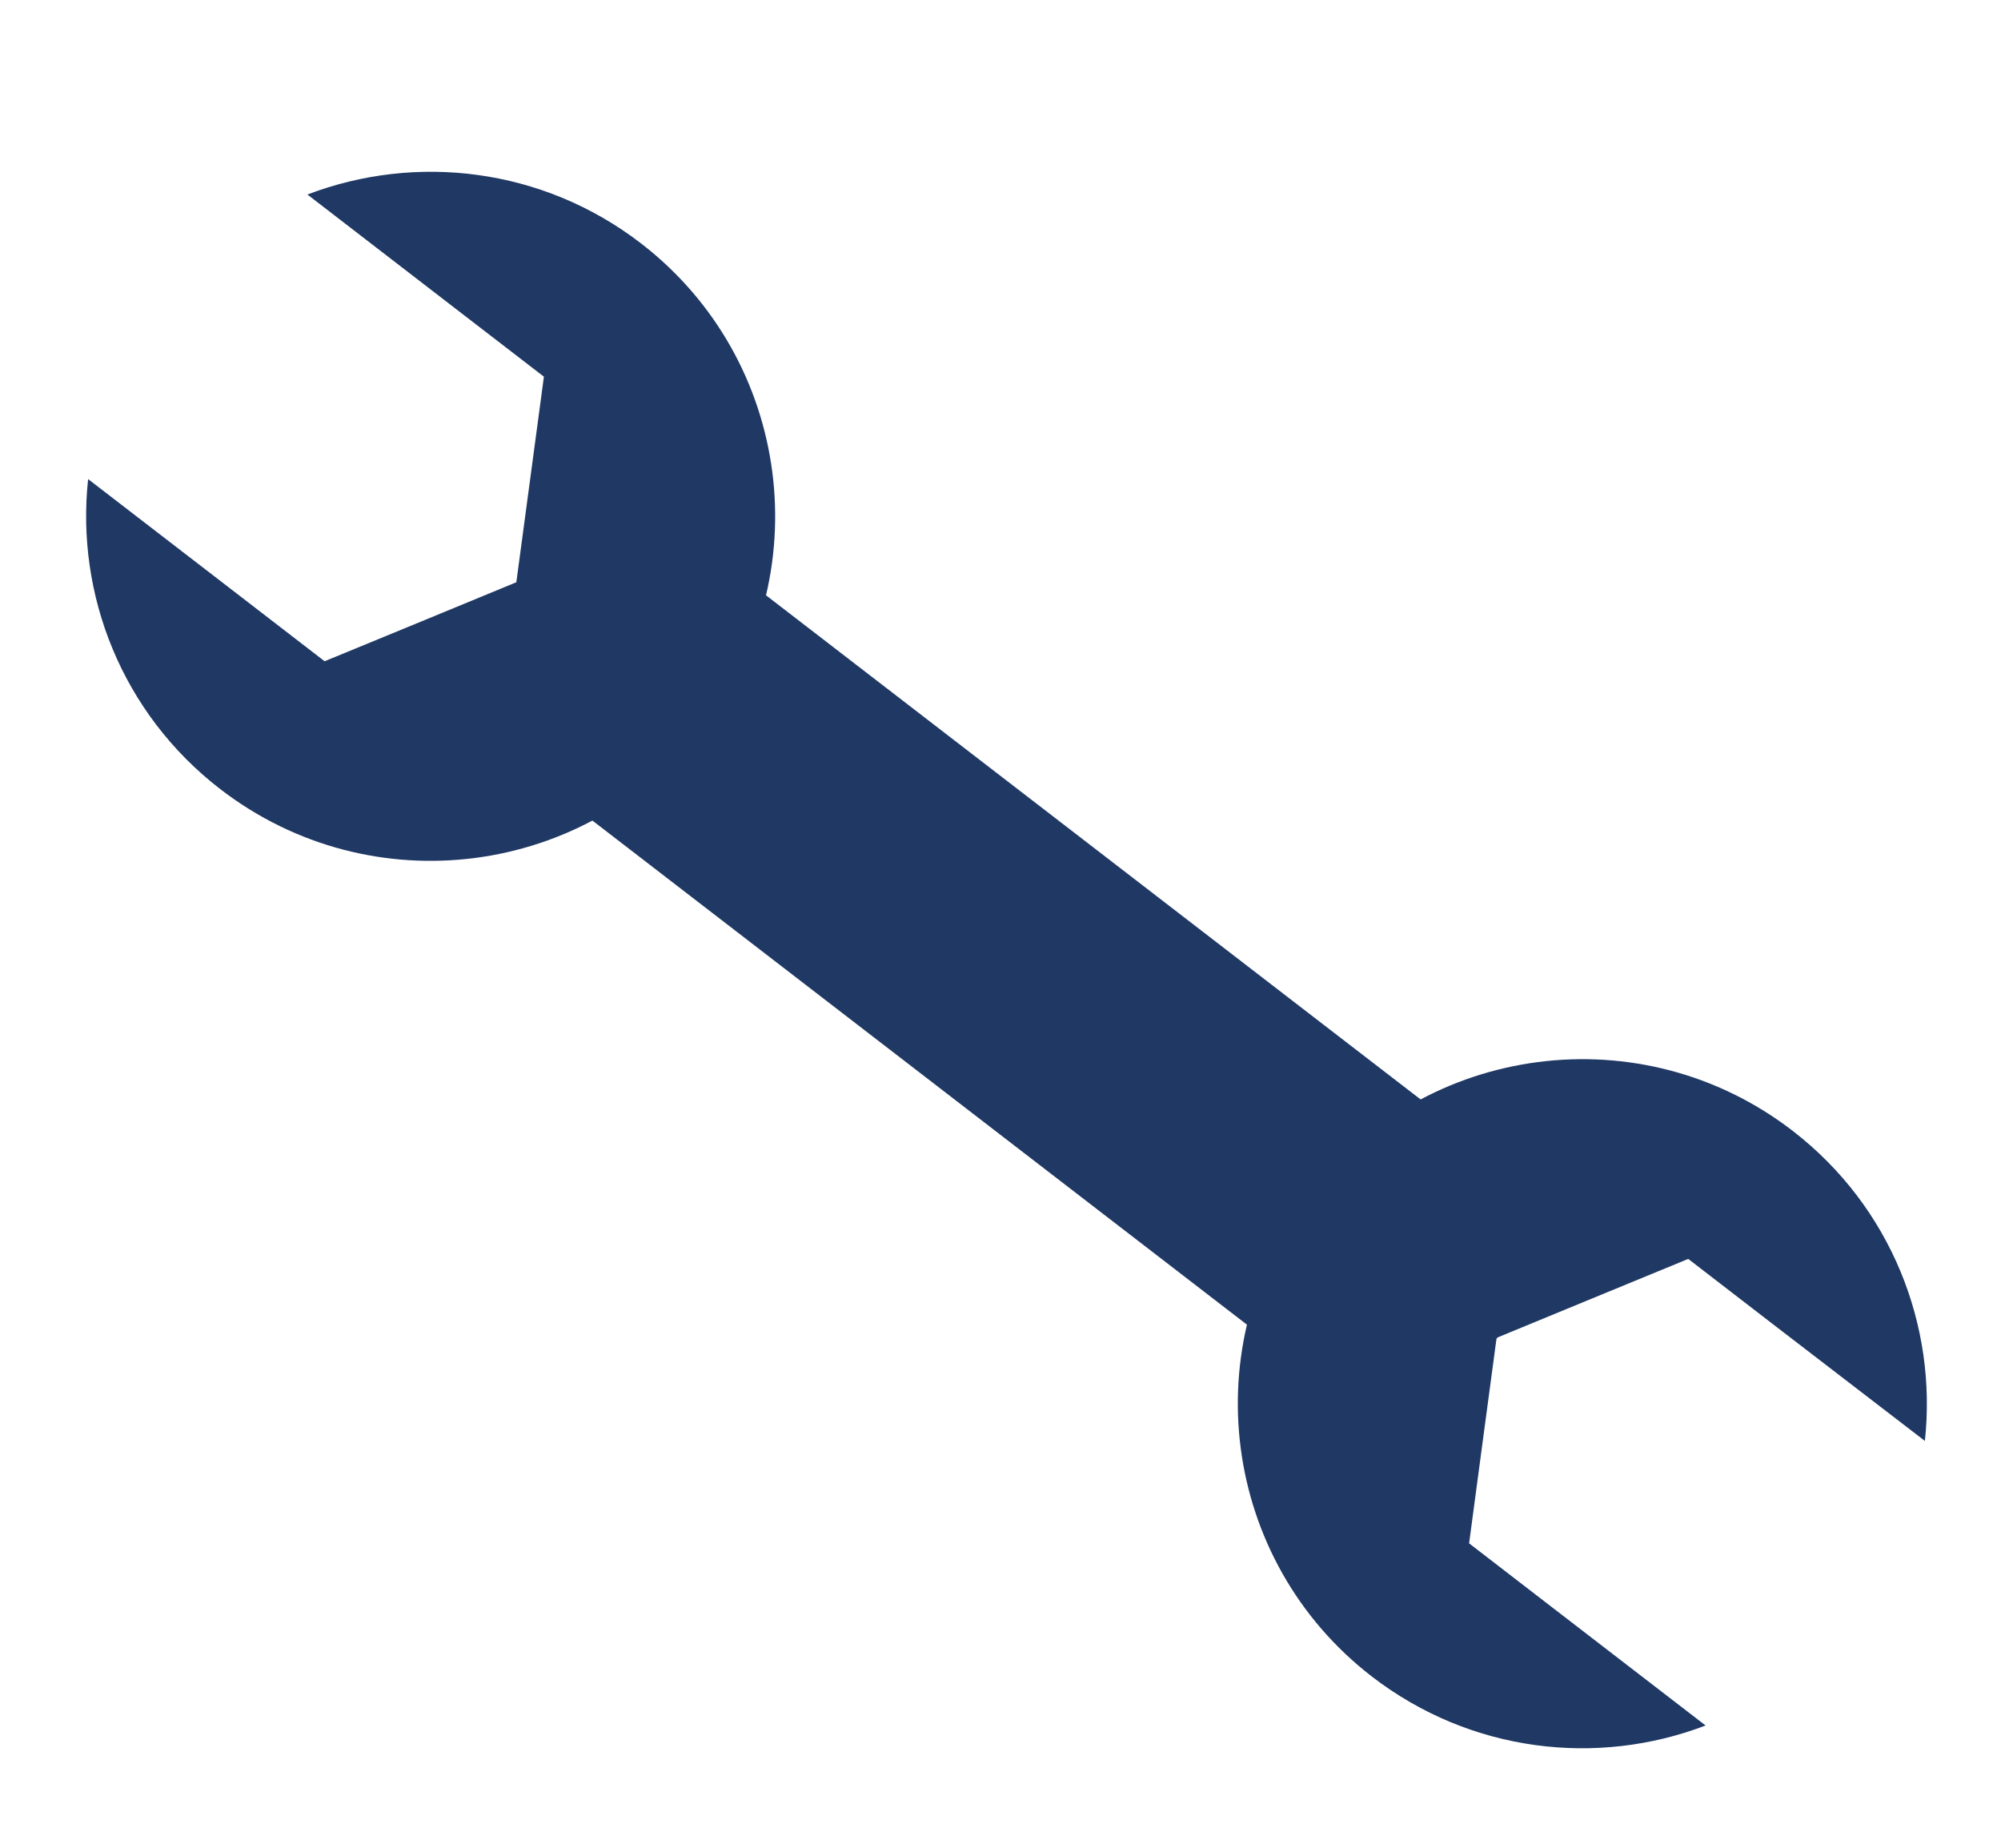 <?xml version="1.0" encoding="utf-8"?>
<!-- Generator: Adobe Illustrator 16.0.0, SVG Export Plug-In . SVG Version: 6.00 Build 0)  -->
<!DOCTYPE svg PUBLIC "-//W3C//DTD SVG 1.1//EN" "http://www.w3.org/Graphics/SVG/1.1/DTD/svg11.dtd">
<svg version="1.1" id="Werkzeug" xmlns="http://www.w3.org/2000/svg" xmlns:xlink="http://www.w3.org/1999/xlink" x="0px" y="0px"
	 width="27px" height="24.938px" viewBox="0 0 27 24.938" enable-background="new 0 0 27 24.938" xml:space="preserve">
<rect x="11.662" y="4.604" transform="matrix(-0.61 0.792 -0.792 -0.61 32.132 10.105)" fill-rule="evenodd" clip-rule="evenodd" fill="#1F3864" width="3.839" height="16.699"/>
<rect x="5.981" y="11.783" transform="matrix(-0.792 -0.61 0.61 -0.792 16.431 31.504)" fill-rule="evenodd" clip-rule="evenodd" fill="#1F3864" width="15.201" height="2.341"/>
<path fill-rule="evenodd" clip-rule="evenodd" fill="#1F3864" d="M4.148,2.625c1.461-0.558,3.17-0.365,4.501,0.659
	c2.033,1.567,2.411,4.486,0.843,6.521c-1.566,2.034-4.485,2.412-6.519,0.844C1.643,9.624,1.021,8.021,1.189,6.465l2.083,1.604
	l1.108,0.854l1.293-0.532l1.294-0.534l0.186-1.387l0.186-1.387L6.23,4.229L4.148,2.625z"/>
<path fill-rule="evenodd" clip-rule="evenodd" fill="#1F3864" d="M25.973,19.444c0.168-1.556-0.455-3.159-1.785-4.185
	c-2.033-1.567-4.952-1.188-6.519,0.845c-1.567,2.034-1.189,4.954,0.844,6.521c1.331,1.024,3.04,1.218,4.501,0.659l-2.083-1.604
	l-1.108-0.854l0.185-1.386l0.186-1.387l1.293-0.533l1.293-0.532l1.108,0.854L25.973,19.444z"/>
<path fill-rule="evenodd" clip-rule="evenodd" fill="#1F3864" d="M25.085,17.813c-0.231-0.766-0.697-1.454-1.354-1.96
	c-1.706-1.315-4.154-0.998-5.47,0.708c-1.314,1.707-0.998,4.154,0.709,5.47c0.657,0.505,1.44,0.78,2.24,0.808l-2.187-1.686
	l0.485-3.631l3.387-1.396L25.085,17.813z"/>
<path fill-rule="evenodd" clip-rule="evenodd" fill="#1F3864" d="M2.048,8.073c0.231,0.766,0.697,1.455,1.353,1.961
	c1.706,1.314,4.155,0.997,5.469-0.709c1.314-1.707,0.997-4.155-0.708-5.469C7.505,3.349,6.721,3.075,5.921,3.046l2.188,1.687
	l-0.486,3.63L4.236,9.759L2.048,8.073z"/>
</svg>
